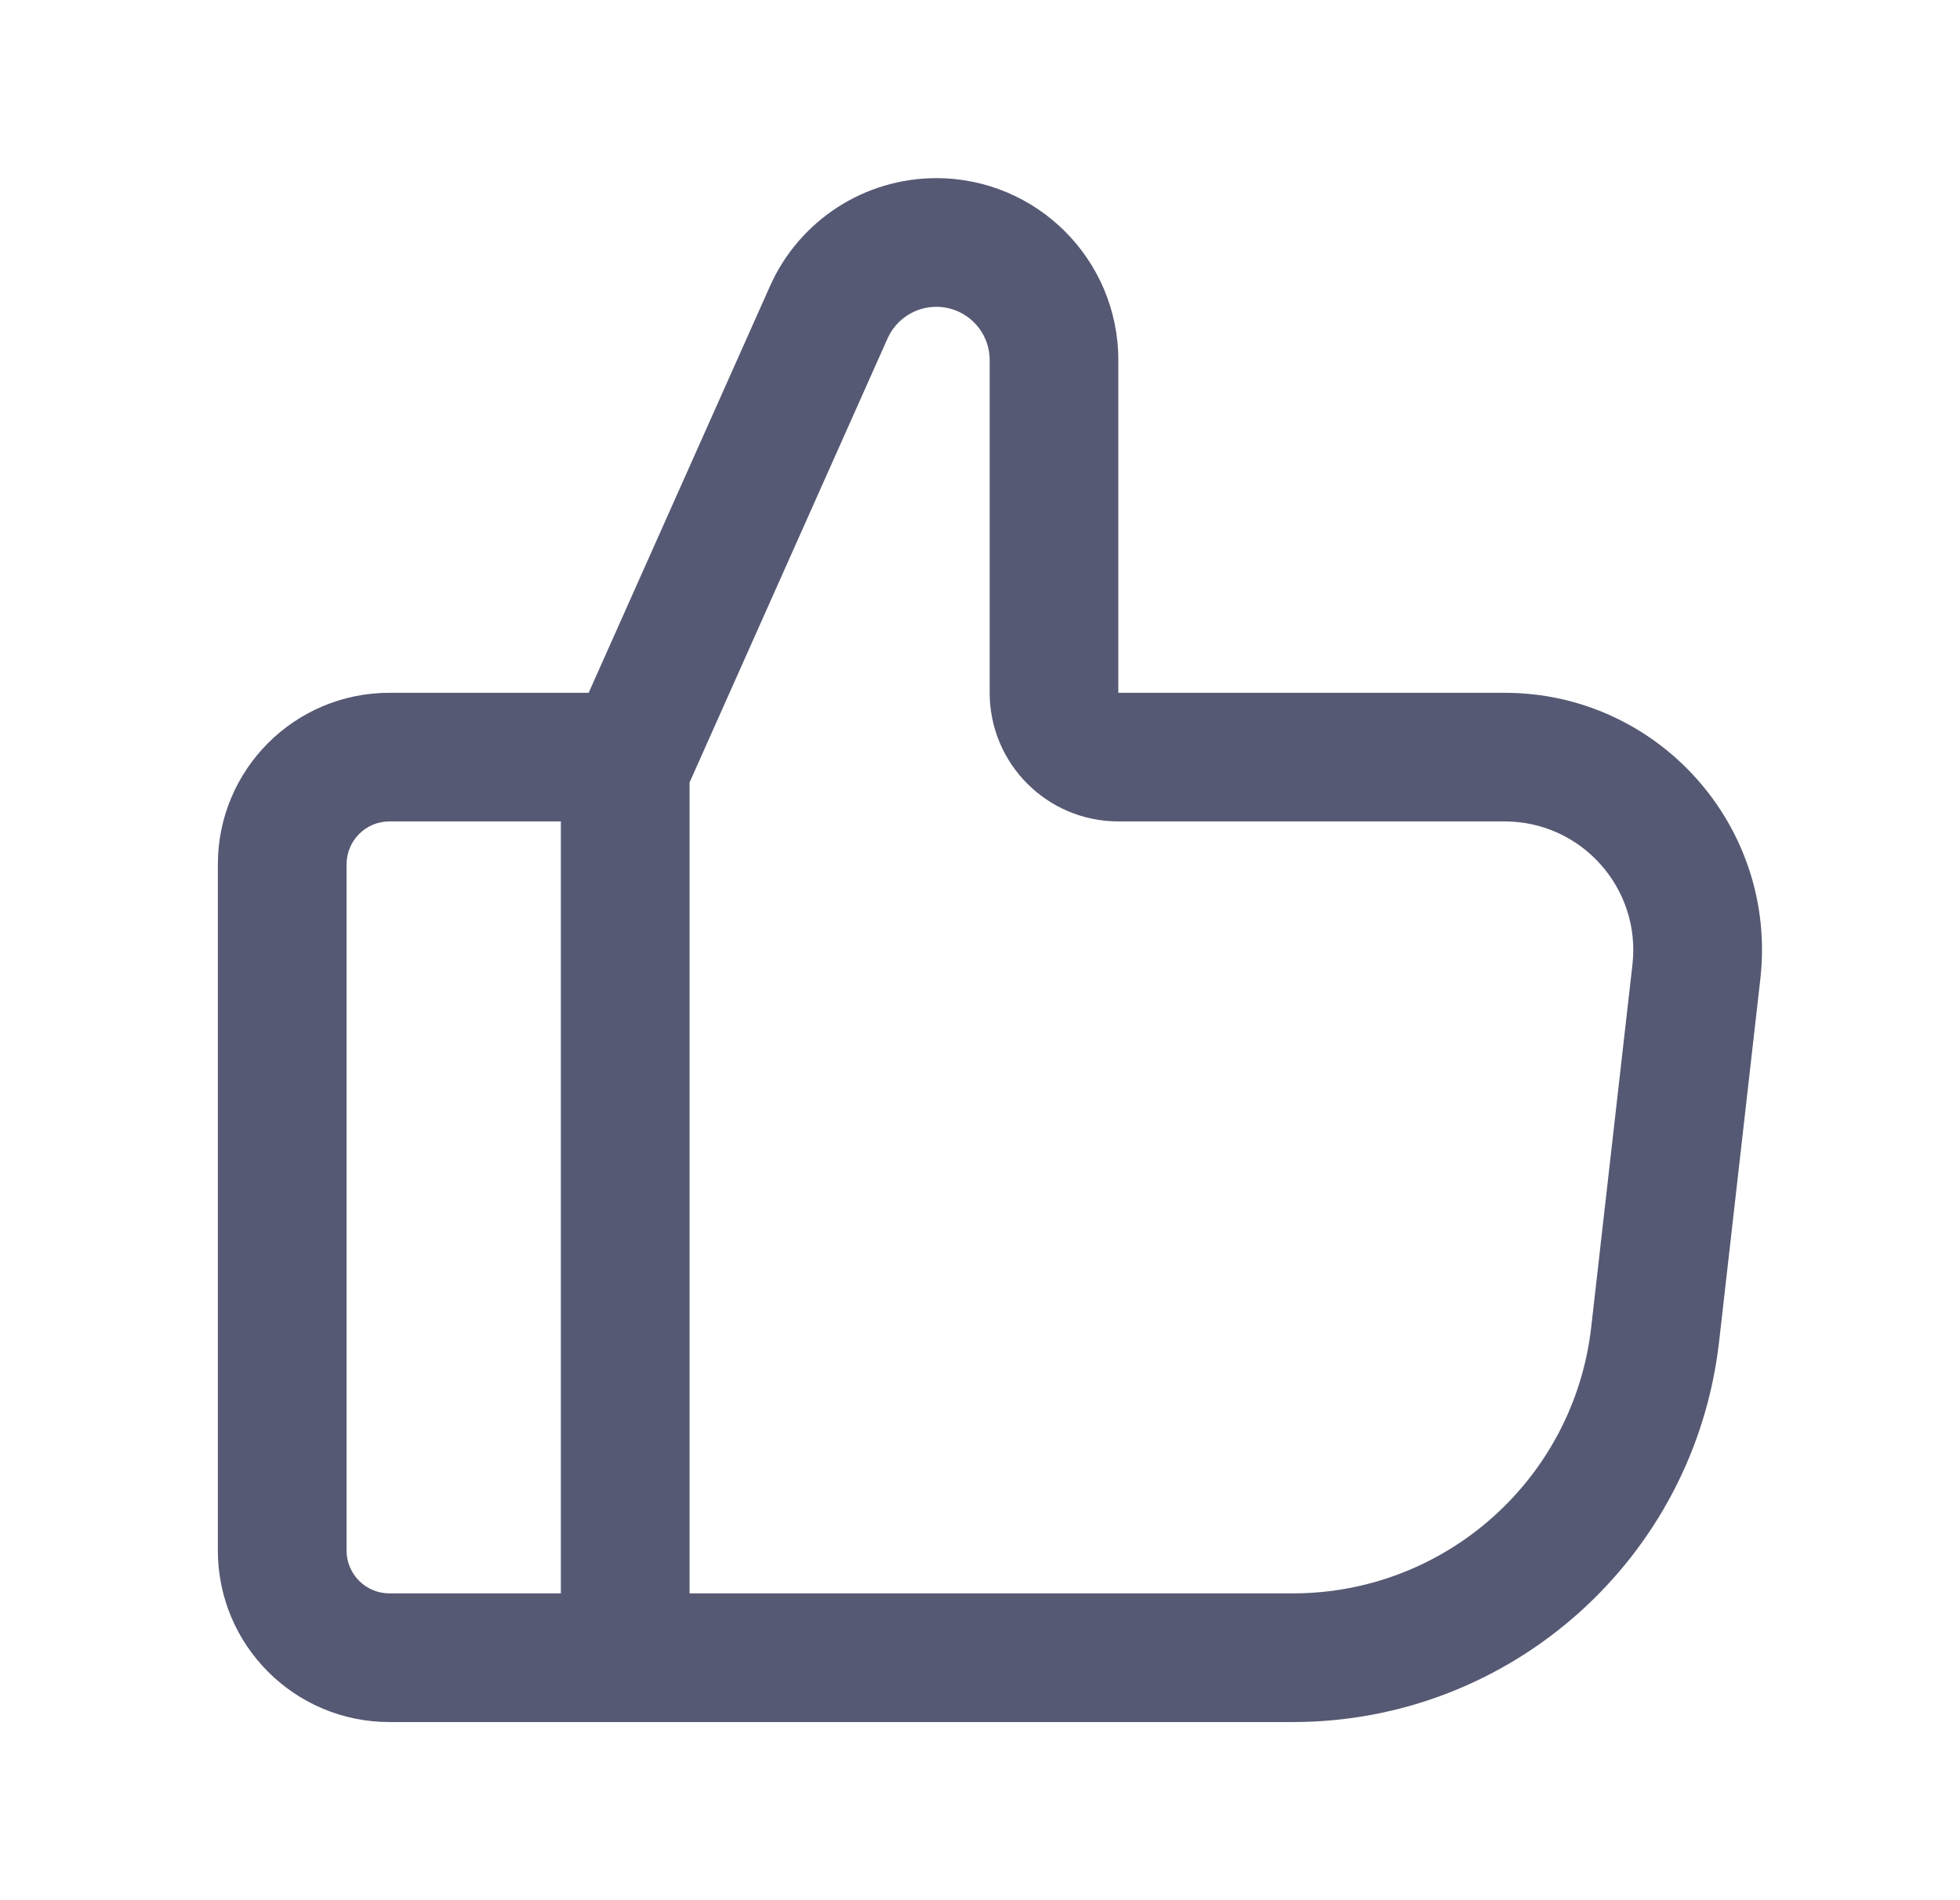 <svg width="33" height="32" viewBox="0 0 33 32" fill="none" xmlns="http://www.w3.org/2000/svg">
<path fill-rule="evenodd" clip-rule="evenodd" d="M18.829 6.065V11.667H20.996L25.333 11.667C27.92 11.667 29.931 13.919 29.638 16.49L28.944 22.594C28.528 26.244 25.441 29 21.768 29L11.61 29L11.61 29H9.443H6.557C4.961 29 3.668 27.707 3.668 26.111V14.556C3.668 12.96 4.961 11.667 6.557 11.667H9.443H9.911L12.965 4.817C13.458 3.712 14.555 3 15.764 3C17.457 3 18.829 4.372 18.829 6.065ZM21.768 26.833L11.61 26.833L11.61 13.177L14.944 5.699C15.089 5.375 15.41 5.167 15.764 5.167C16.261 5.167 16.663 5.569 16.663 6.065V11.667C16.663 12.863 17.633 13.833 18.829 13.833L25.333 13.833C26.626 13.833 27.632 14.96 27.485 16.245L26.791 22.349C26.5 24.904 24.339 26.833 21.768 26.833ZM6.557 13.833H9.443V26.833H6.557C6.158 26.833 5.835 26.51 5.835 26.111V14.556C5.835 14.157 6.158 13.833 6.557 13.833Z" fill="#565973"/>
</svg>
